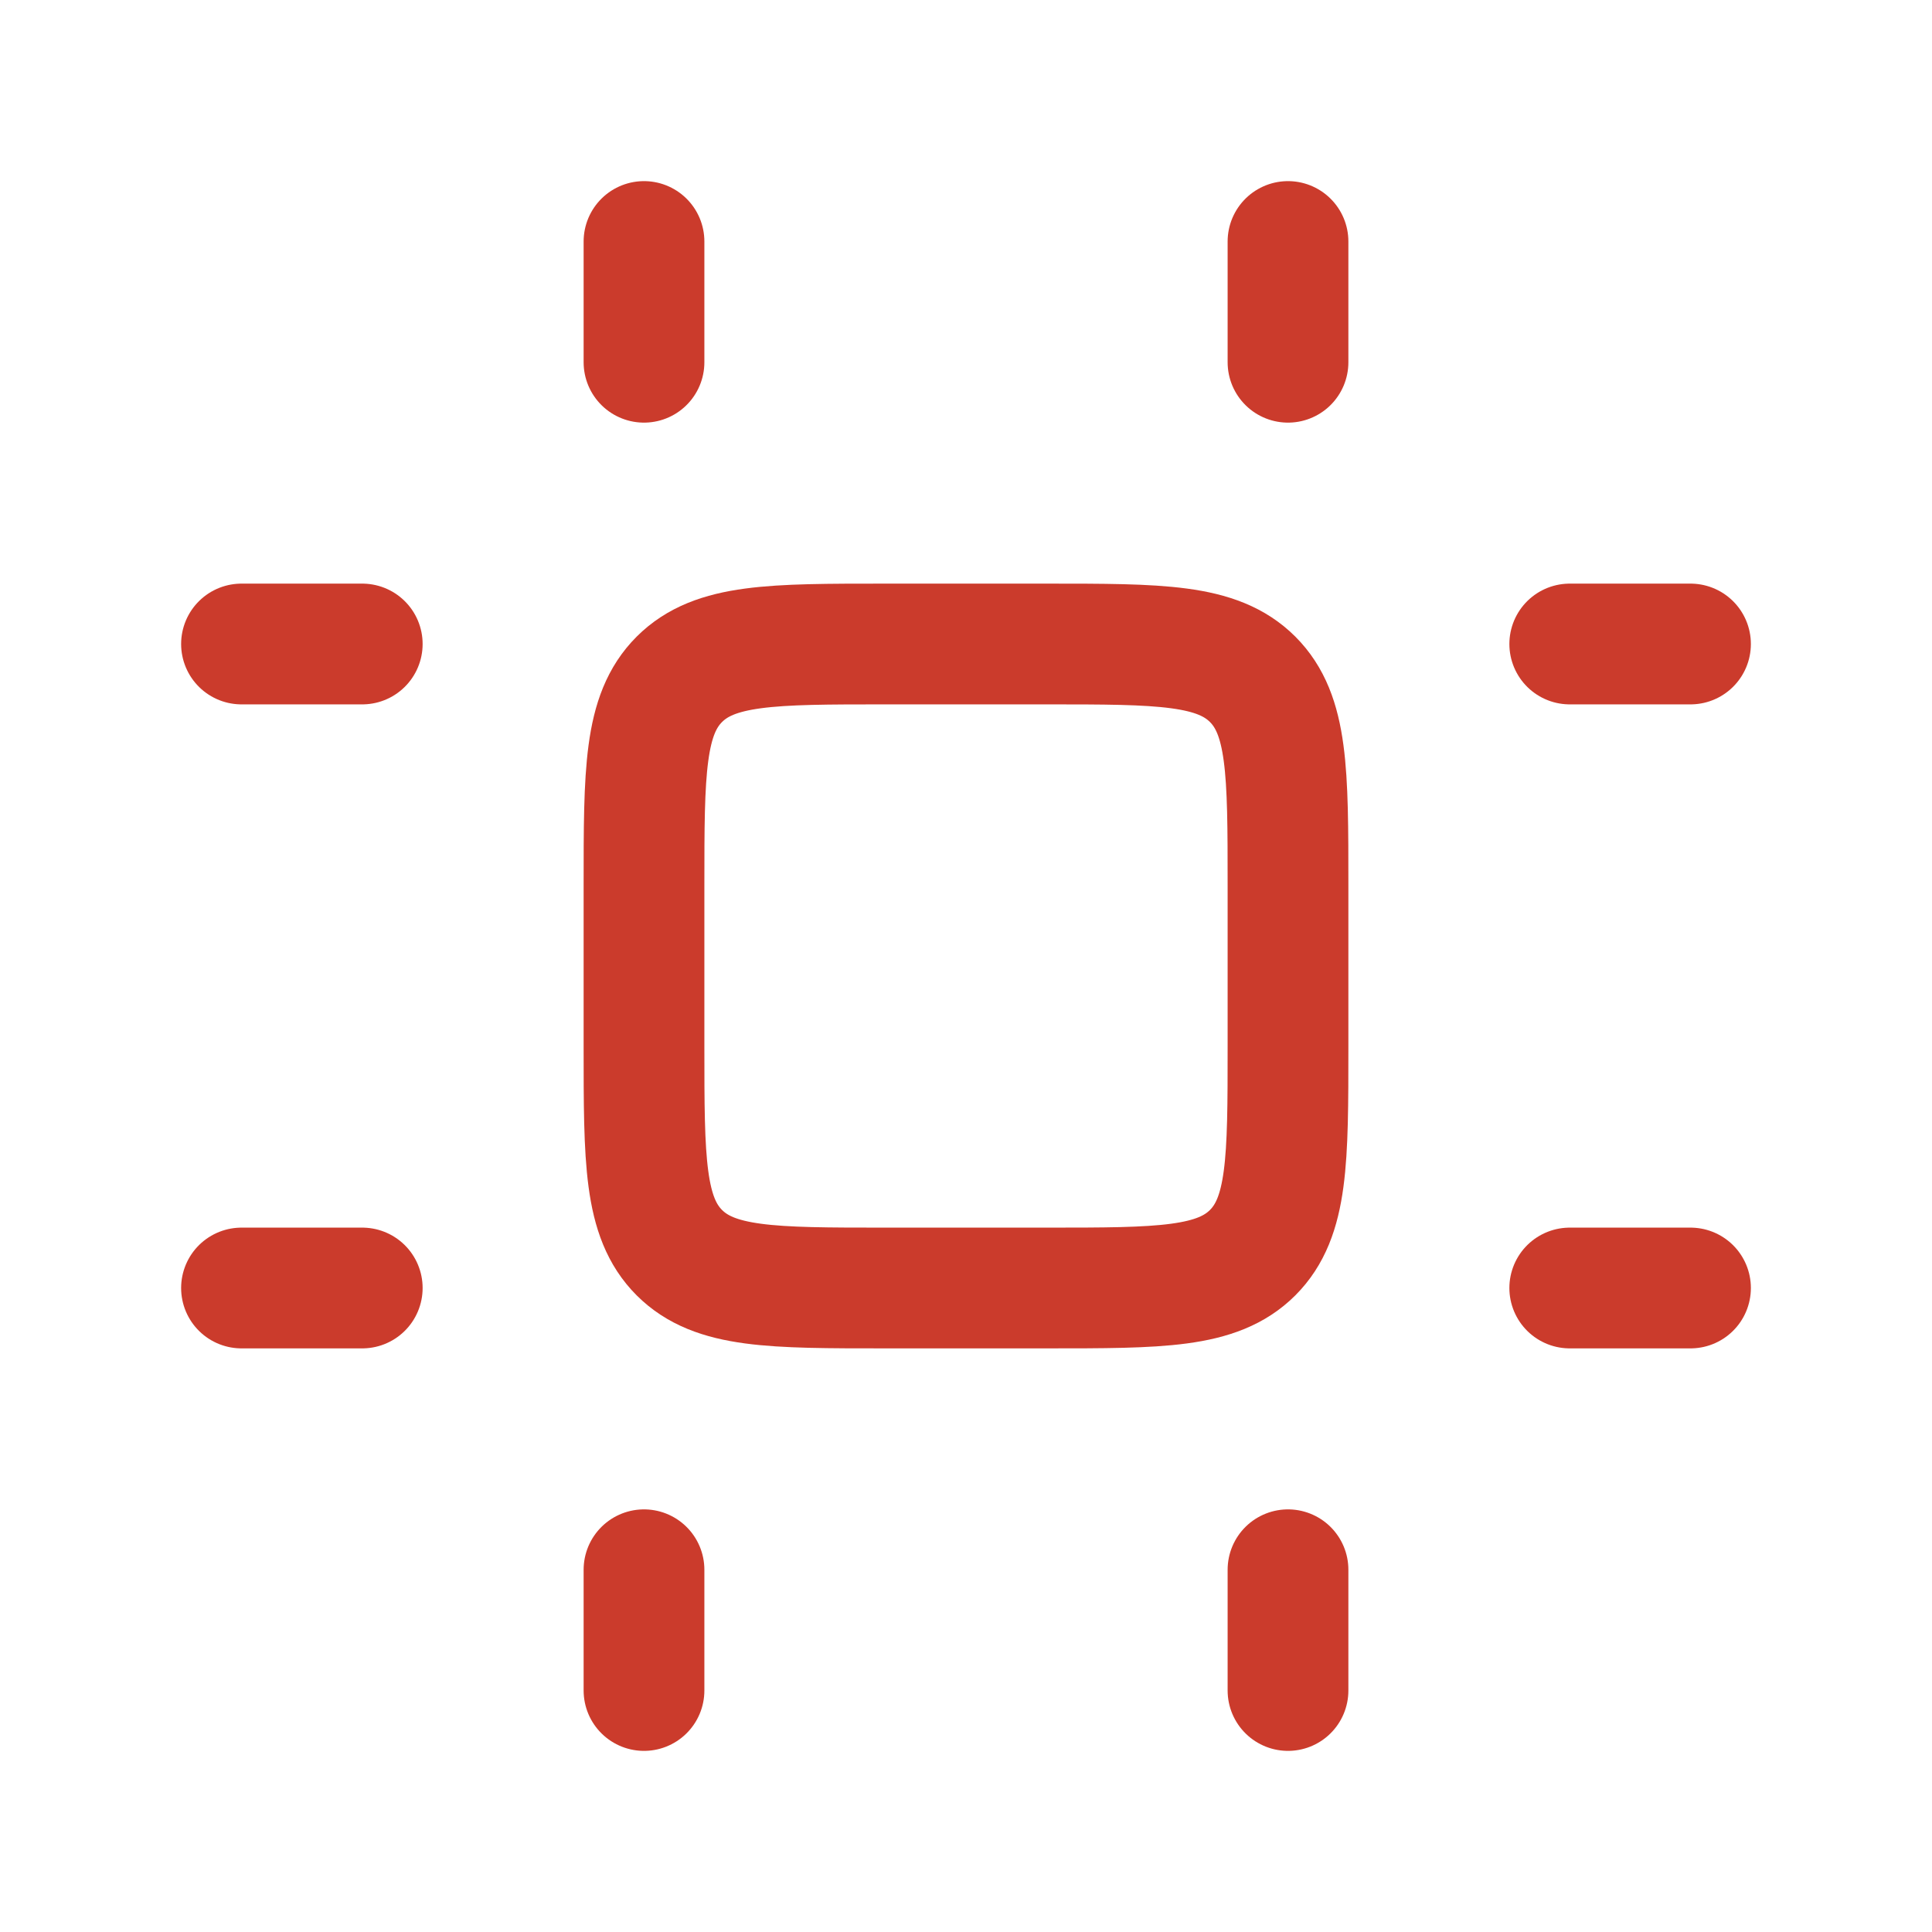 <svg width="24" height="24" viewBox="0 0 24 24" fill="none" xmlns="http://www.w3.org/2000/svg">
<path d="M8 4.5V3M16 4.5V3" stroke="#CB3B2C" stroke-width="1.5" stroke-linecap="round" stroke-linejoin="round"/>
<path d="M19.5 8L21 8M19.5 16H21" stroke="#CB3B2C" stroke-width="1.5" stroke-linecap="round" stroke-linejoin="round"/>
<path d="M8 21V19.5M16 21V19.5" stroke="#CB3B2C" stroke-width="1.5" stroke-linecap="round" stroke-linejoin="round"/>
<path d="M3 8L4.5 8M3 16H4.5" stroke="#CB3B2C" stroke-width="1.5" stroke-linecap="round" stroke-linejoin="round"/>
<path d="M8 11C8 9.586 8 8.879 8.439 8.439C8.879 8 9.586 8 11 8H13C14.414 8 15.121 8 15.561 8.439C16 8.879 16 9.586 16 11V13C16 14.414 16 15.121 15.561 15.561C15.121 16 14.414 16 13 16H11C9.586 16 8.879 16 8.439 15.561C8 15.121 8 14.414 8 13V11Z" stroke="#CB3B2C" stroke-width="1.5"/>
</svg>
